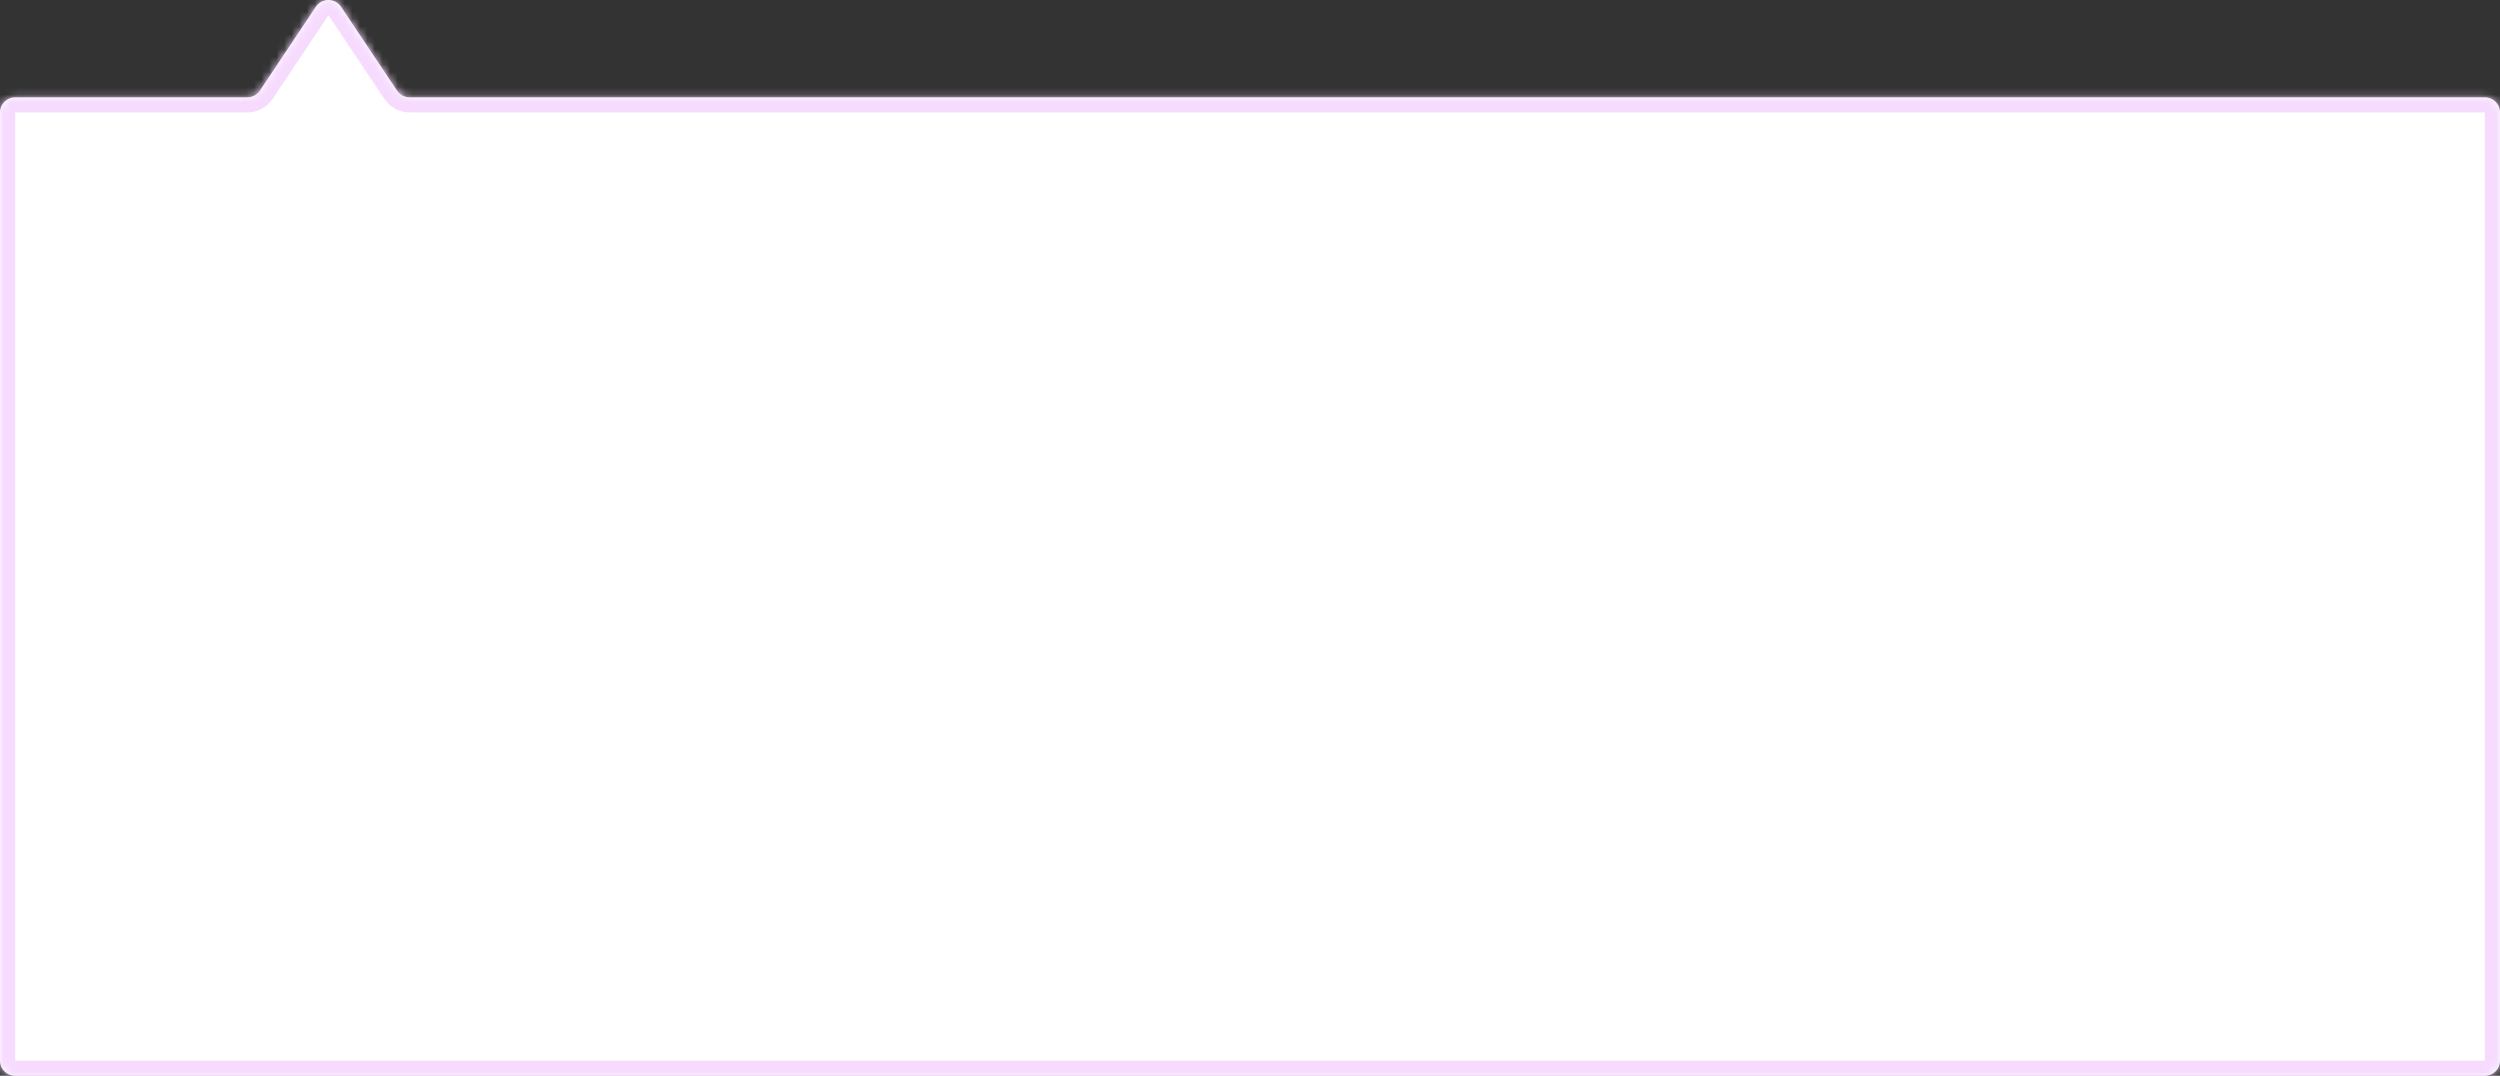 <?xml version="1.0" encoding="UTF-8"?> <svg xmlns="http://www.w3.org/2000/svg" width="330" height="142" viewBox="0 0 330 142" fill="none"><rect x="0" y="0" width="330" height="142" fill="#333333" stroke="none"/><mask id="path-1-inside-1_994_20565" fill="white"><path d="M52.403 11.956C52.774 12.512 53.398 12.846 54.067 12.846H328C329.105 12.846 330 13.741 330 14.846V140.006C330 141.111 329.105 142.006 328 142.006H2C0.895 142.006 0 141.111 0 140.006V14.846C0 13.741 0.895 12.846 2 12.846H32.644C33.312 12.846 33.937 12.512 34.308 11.956L41.692 0.89C42.484 -0.297 44.227 -0.297 45.019 0.89L52.403 11.956Z"></path></mask><path d="M52.403 11.956C52.774 12.512 53.398 12.846 54.067 12.846H328C329.105 12.846 330 13.741 330 14.846V140.006C330 141.111 329.105 142.006 328 142.006H2C0.895 142.006 0 141.111 0 140.006V14.846C0 13.741 0.895 12.846 2 12.846H32.644C33.312 12.846 33.937 12.512 34.308 11.956L41.692 0.89C42.484 -0.297 44.227 -0.297 45.019 0.89L52.403 11.956Z" fill="white"></path><path d="M41.692 0.89L43.355 2L41.692 0.89ZM45.019 0.89L43.355 2L45.019 0.89ZM34.308 11.956L32.644 10.846L34.308 11.956ZM52.403 11.956L54.067 10.846L52.403 11.956ZM54.067 12.846V14.846H328V12.846V10.846H54.067V12.846ZM330 14.846H328V140.006H330H332V14.846H330ZM328 142.006V140.006H2V142.006V144.006H328V142.006ZM0 140.006H2V14.846H0H-2V140.006H0ZM2 12.846V14.846H32.644V12.846V10.846H2V12.846ZM34.308 11.956L35.971 13.066L43.355 2L41.692 0.89L40.028 -0.22L32.644 10.846L34.308 11.956ZM45.019 0.89L43.355 2L50.74 13.066L52.403 11.956L54.067 10.846L46.683 -0.22L45.019 0.89ZM41.692 0.89L43.355 2V2L45.019 0.89L46.683 -0.22C45.099 -2.593 41.612 -2.593 40.028 -0.22L41.692 0.89ZM32.644 12.846V14.846C33.981 14.846 35.229 14.178 35.971 13.066L34.308 11.956L32.644 10.846V12.846ZM0 14.846H2V14.846V12.846V10.846C-0.209 10.846 -2 12.637 -2 14.846H0ZM2 142.006V140.006H2H0H-2C-2 142.215 -0.209 144.006 2 144.006V142.006ZM330 140.006H328V142.006V144.006C330.209 144.006 332 142.215 332 140.006H330ZM328 12.846V14.846H330H332C332 12.637 330.209 10.846 328 10.846V12.846ZM54.067 12.846V10.846V10.846L52.403 11.956L50.74 13.066C51.482 14.178 52.73 14.846 54.067 14.846V12.846Z" fill="#F6DBFF" mask="url(#path-1-inside-1_994_20565)"></path></svg> 